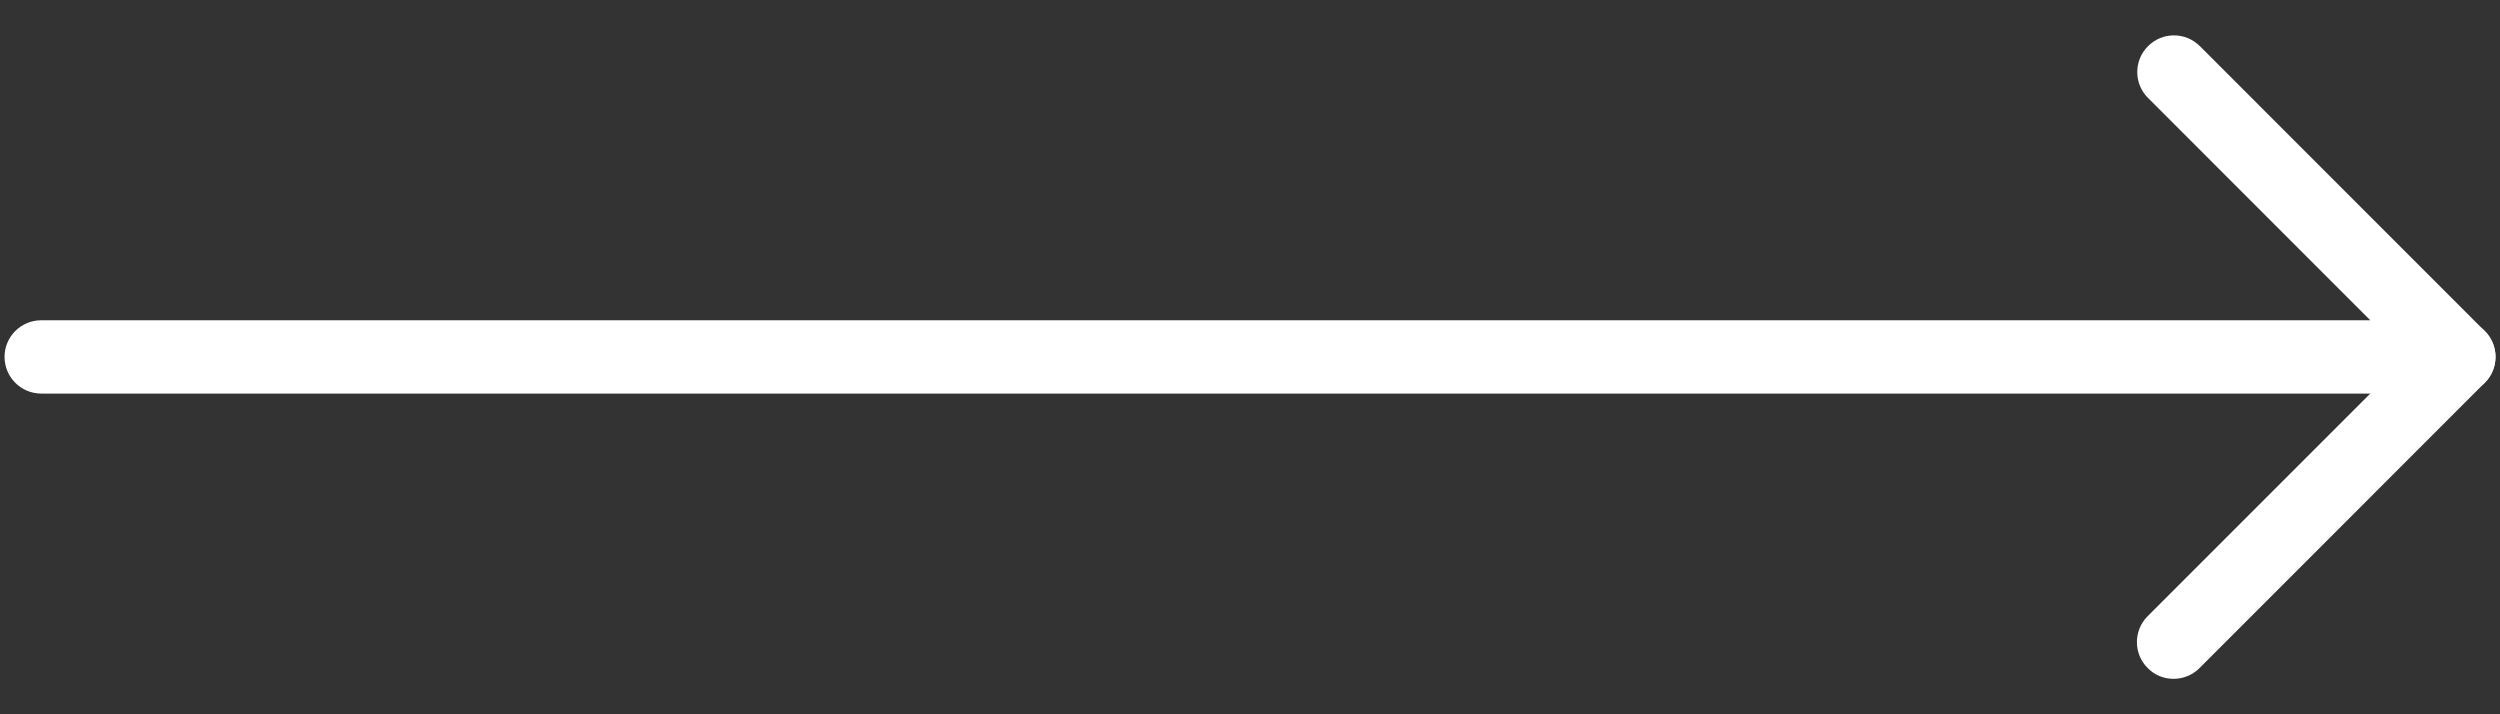 <svg width="28" height="8" viewBox="0 0 28 8" fill="none" xmlns="http://www.w3.org/2000/svg">
<rect x="0" y="0" width="28" height="8" fill="#333333" stroke="none"/>
<g clip-path="url(#clip0_3501_111)">
<path d="M27.538 4.408H0.462C0.235 4.408 0.051 4.224 0.051 3.997C0.051 3.771 0.235 3.587 0.462 3.587H26.547L24.058 1.097C23.897 0.937 23.897 0.677 24.058 0.517C24.218 0.356 24.478 0.356 24.639 0.517L27.829 3.708C27.947 3.826 27.982 4.001 27.918 4.155C27.854 4.308 27.704 4.408 27.538 4.408Z" fill="white"/>
<path d="M24.343 7.603C24.238 7.603 24.133 7.563 24.054 7.482C23.893 7.322 23.893 7.062 24.054 6.901L27.249 3.706C27.409 3.546 27.669 3.546 27.829 3.706C27.99 3.867 27.99 4.127 27.829 4.287L24.635 7.482C24.554 7.563 24.449 7.603 24.343 7.603Z" fill="white"/>
</g>
<defs>
<clipPath id="clip0_3501_111">
<rect width="28" height="8" fill="white"/>
</clipPath>
</defs>
</svg>
